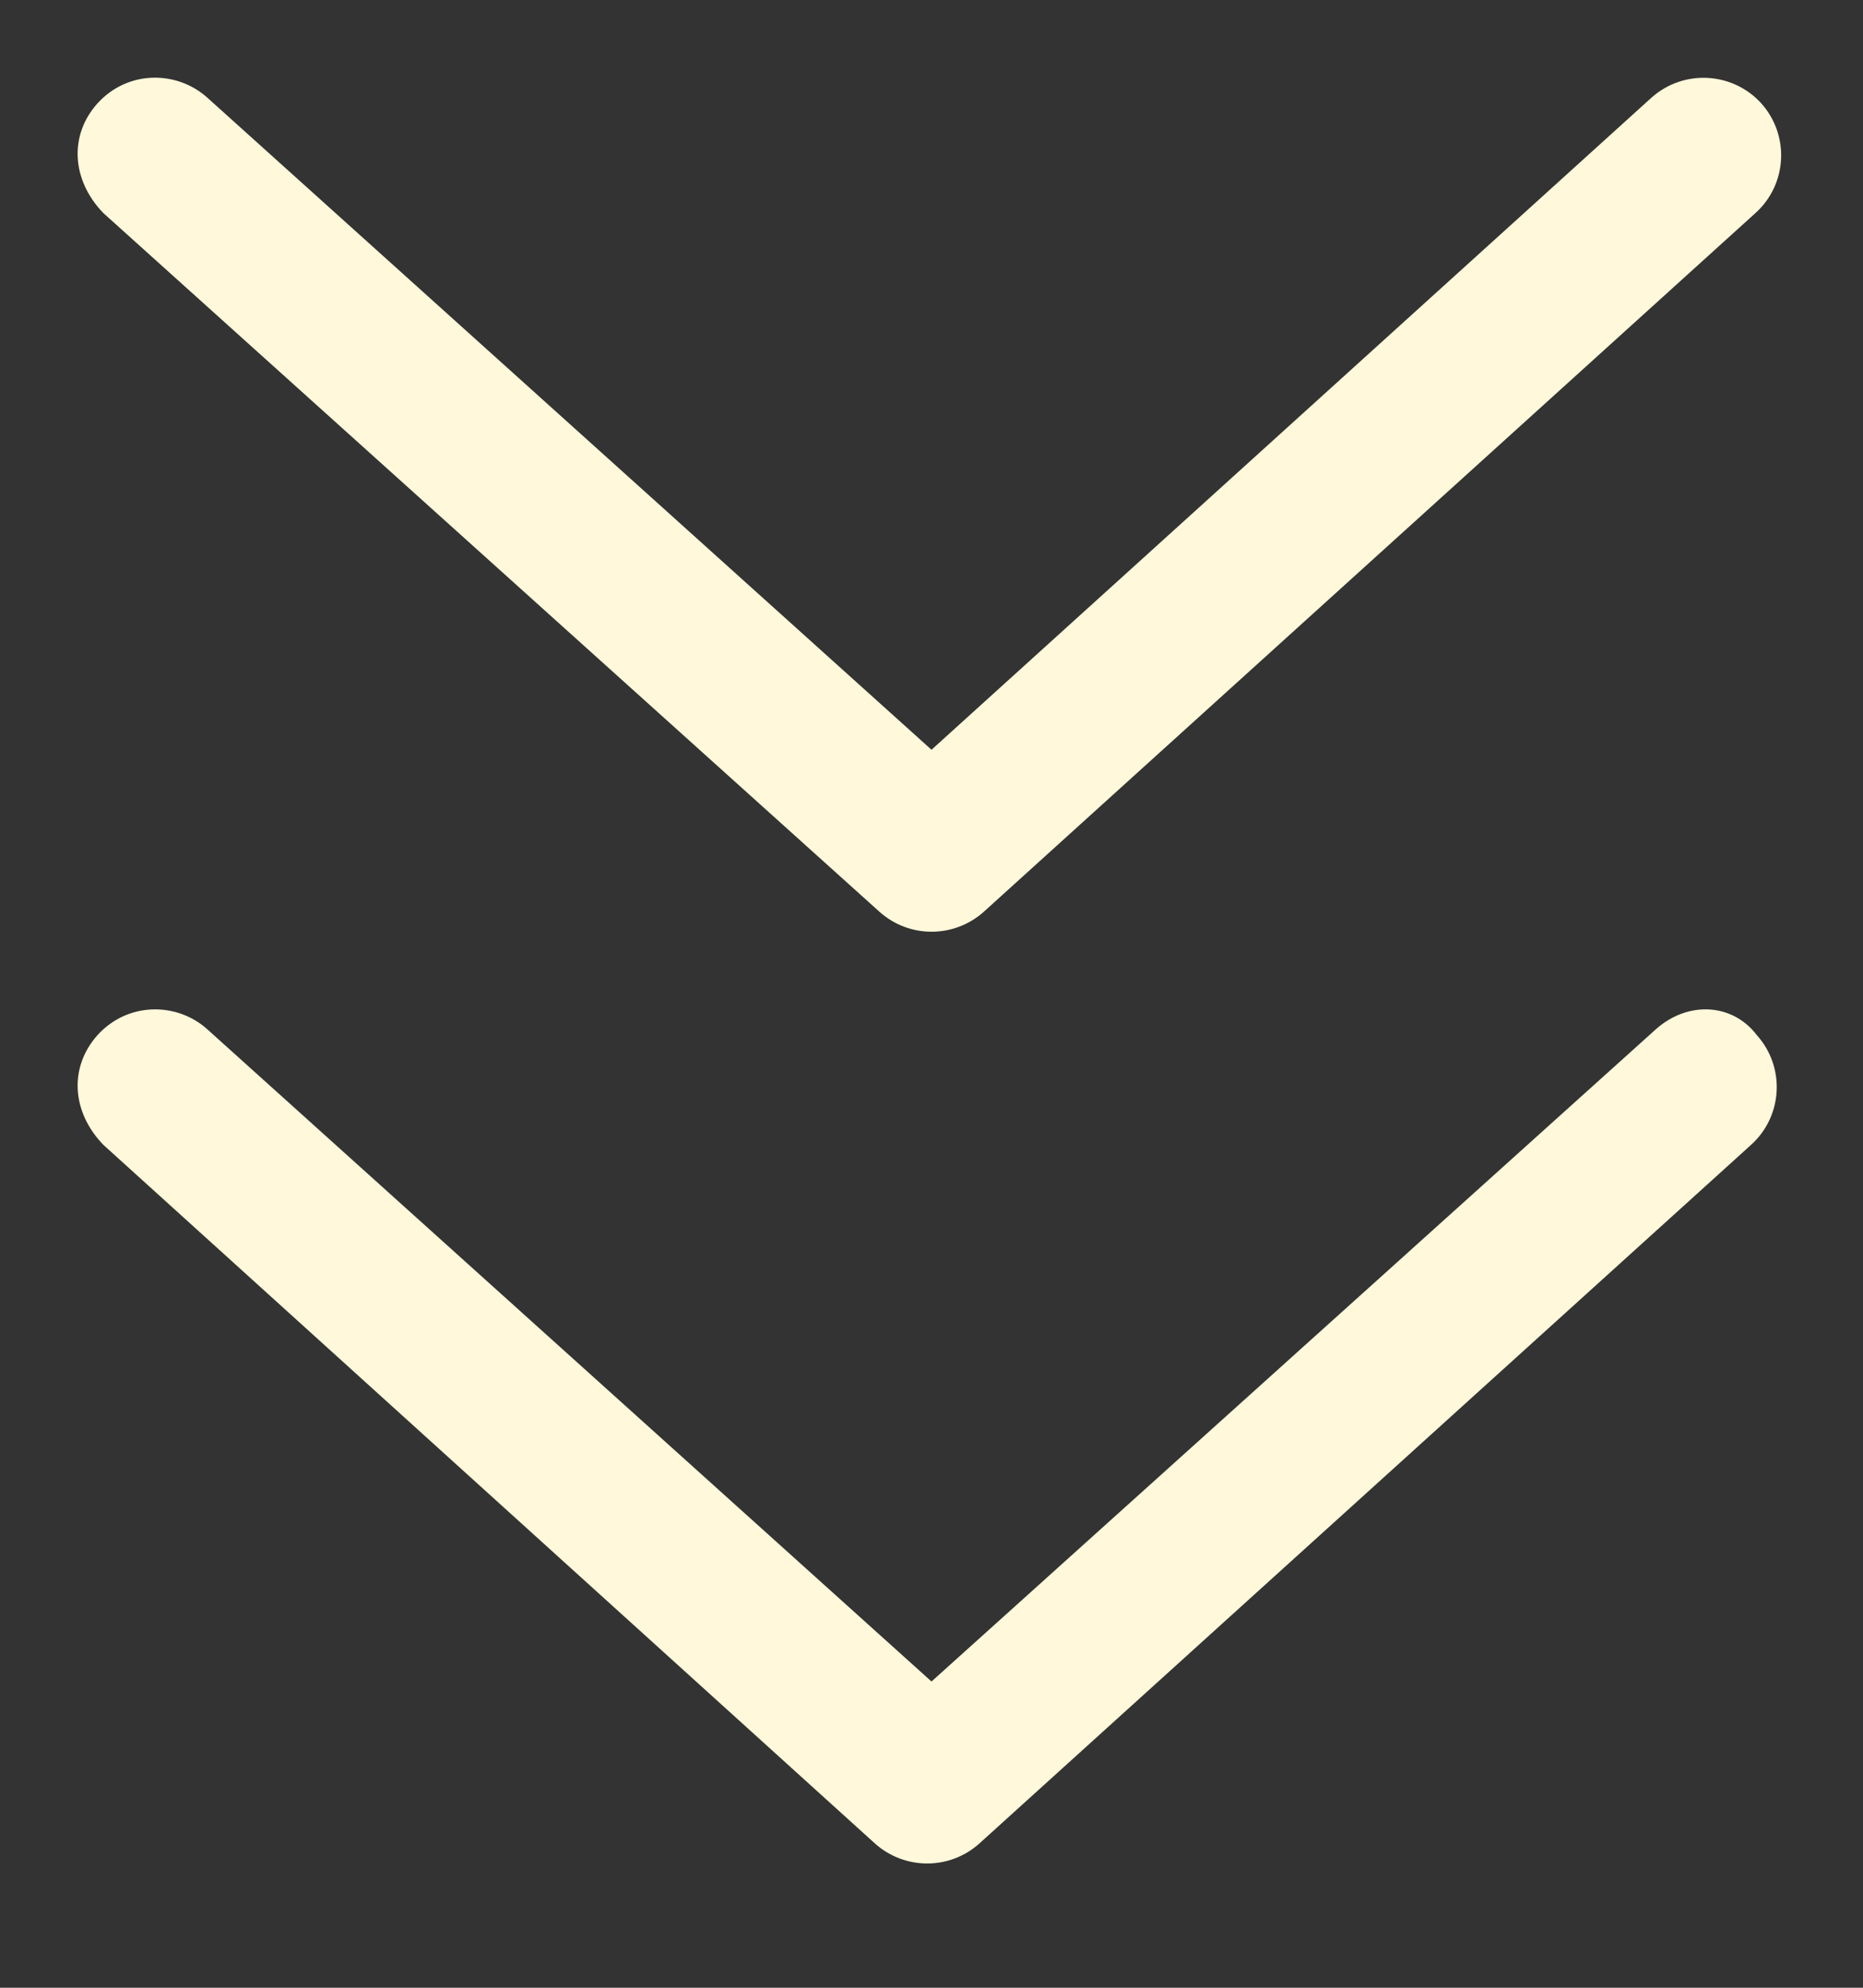 <?xml version="1.0" encoding="UTF-8"?> <svg xmlns="http://www.w3.org/2000/svg" xmlns:xlink="http://www.w3.org/1999/xlink" width="15px" height="16px" viewBox="0 0 15.0 16.0"><rect x="0" y="0" width="15.0" height="16.0" fill="#333333" stroke="none"/> <defs> <clipPath id="i0"> <path d="M1440,0 L1440,8760 L0,8760 L0,0 L1440,0 Z"></path> </clipPath> <clipPath id="i1"> <path d="M12.707,7.66 C12.965,7.43 13.324,7.449 13.52,7.707 C13.751,7.964 13.73,8.359 13.474,8.59 L7.259,14.215 C7.02,14.428 6.661,14.428 6.421,14.215 L0.207,8.59 C-0.05,8.324 -0.07,7.965 0.16,7.707 C0.405,7.437 0.801,7.441 1.044,7.66 L6.875,12.91 Z M0.16,0.207 C0.405,-0.063 0.801,-0.058 1.044,0.161 L6.875,5.41 L12.672,0.161 C12.93,-0.069 13.324,-0.048 13.556,0.207 C13.786,0.464 13.766,0.859 13.509,1.09 L7.295,6.715 C7.055,6.928 6.696,6.928 6.457,6.715 L0.207,1.09 C-0.05,0.824 -0.07,0.463 0.16,0.207 Z"></path> </clipPath> </defs> <g transform="translate(-607.0 -790.0)"> <g clip-path="url(#i0)"> <g transform="translate(607.625 786.0)"> <g transform="translate(5.684341886080802e-14 4.625)"> <g clip-path="url(#i1)"> <polygon points="2.77555756e-17,-4.4408921e-16 13.716,-4.4408921e-16 13.716,14.375 2.77555756e-17,14.375 2.77555756e-17,-4.4408921e-16" stroke="none" fill="#FFF8DA"></polygon> </g> </g> </g> </g> </g> </svg> 